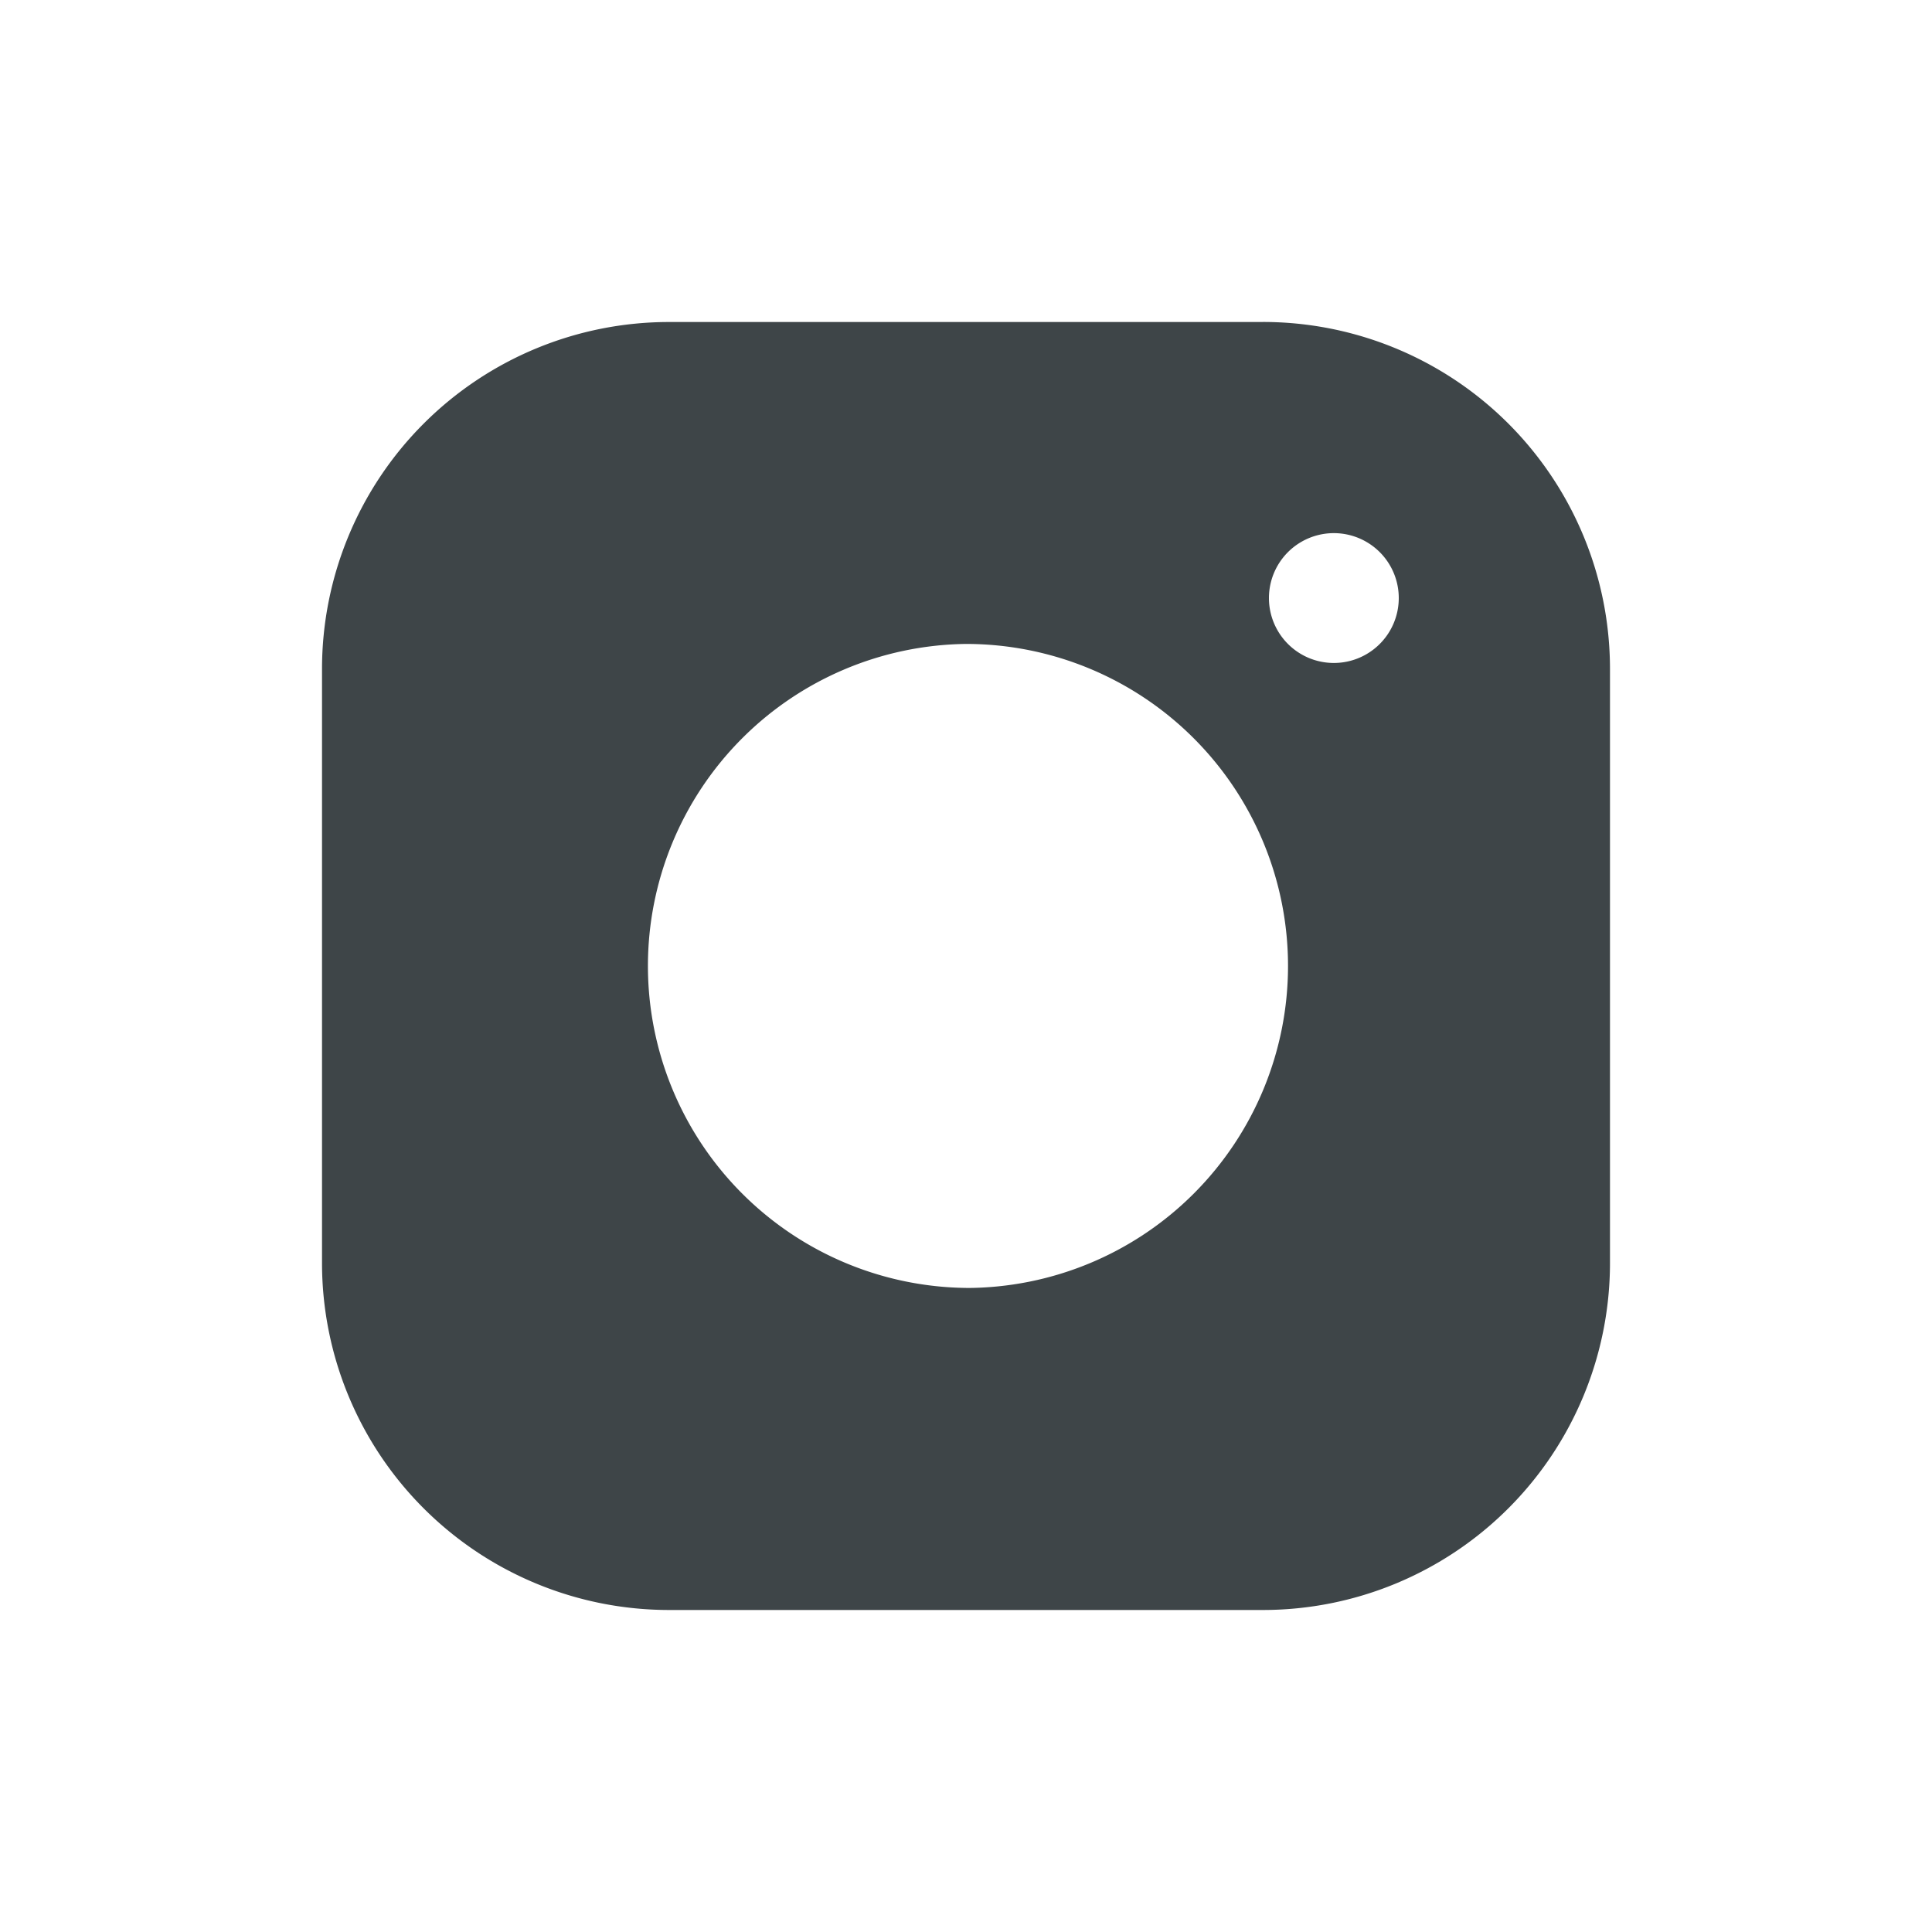 <svg xmlns="http://www.w3.org/2000/svg" width="40" height="40" fill="none"><path fill="#3E4548" fill-rule="evenodd" d="M26.149 6.667H13.851a7.184 7.184 0 0 0-7.184 7.184v12.297a7.185 7.185 0 0 0 7.185 7.185h12.296a7.185 7.185 0 0 0 7.185-7.185V13.851a7.184 7.184 0 0 0-7.184-7.185m-6.149 20a6.667 6.667 0 1 0 0-13.334 6.667 6.667 0 0 0 0 13.333m8.96-14.283a1.344 1.344 0 1 1-2.688 0 1.344 1.344 0 0 1 2.688 0" clip-rule="evenodd"/></svg>